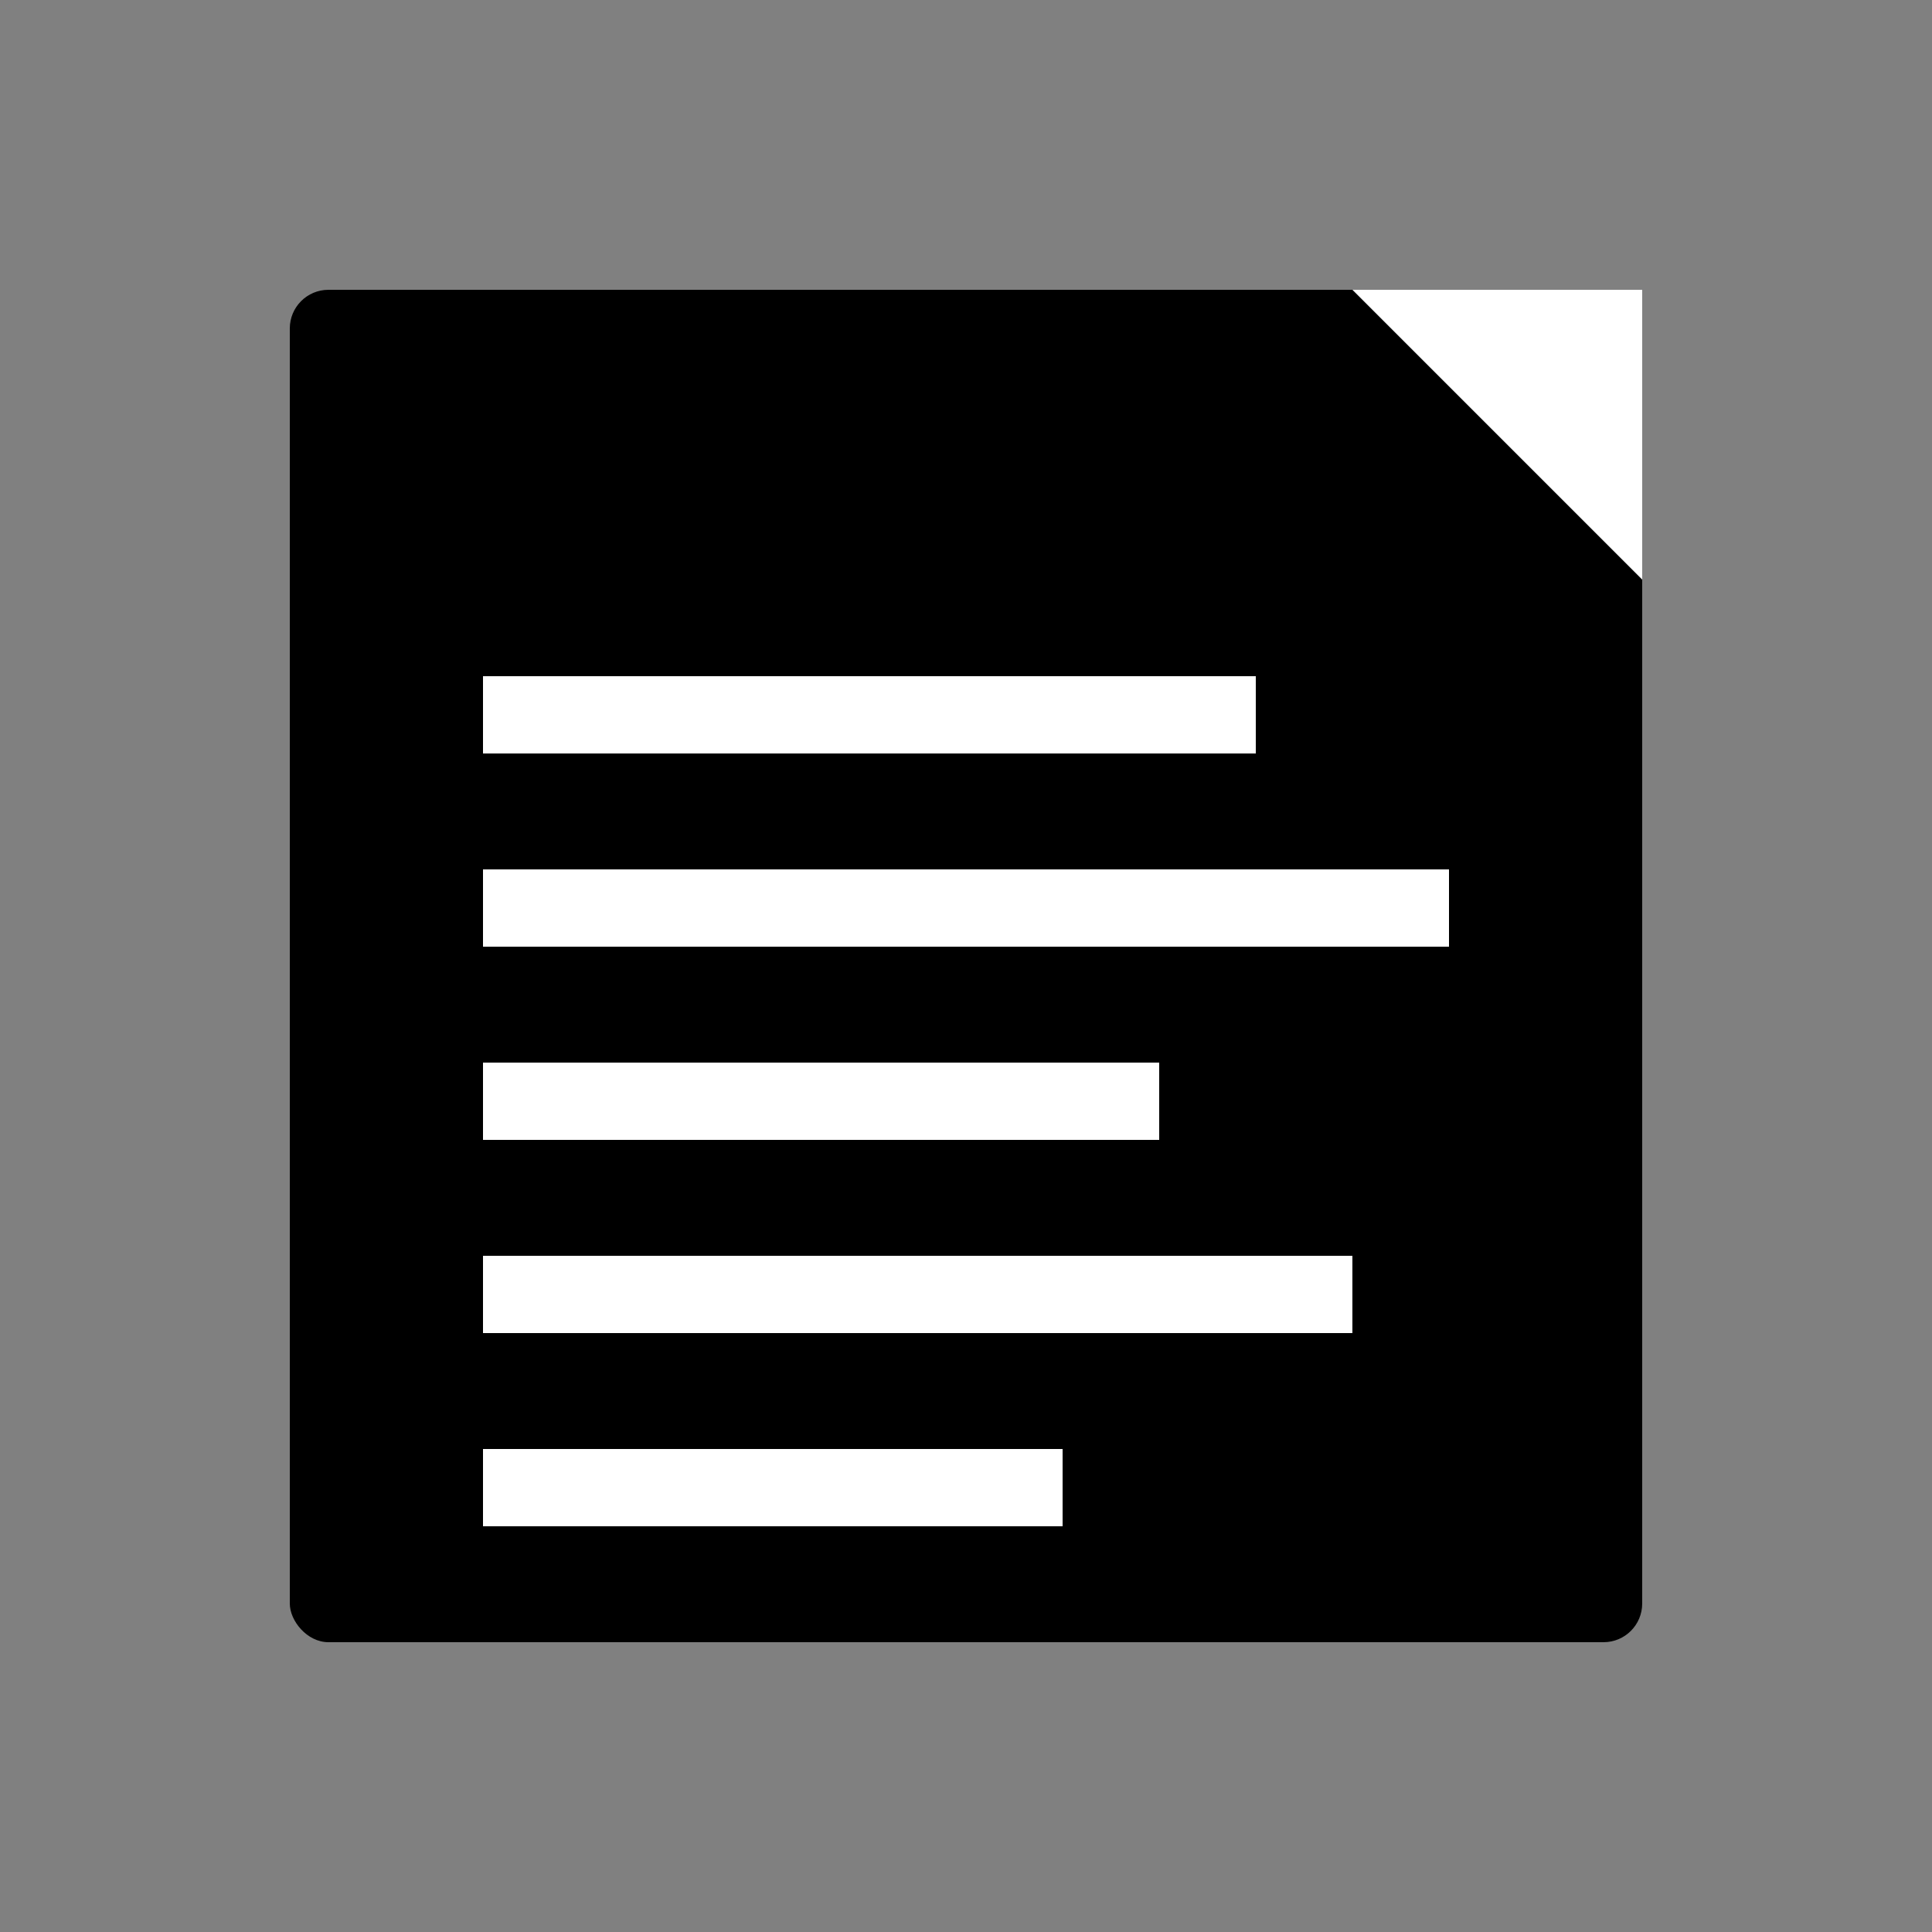 <svg width="512" height="512" viewBox="0 0 512 512" xmlns="http://www.w3.org/2000/svg">
  <rect x="0" y="0" width="512" height="512" fill="#808080" stroke="none"/>
  <!-- Single color icon for Safari pinned tab -->
  <rect x="76.8" y="76.8" width="358.4" height="358.4" rx="10.24" fill="black"/>
  <polygon points="358.4,76.8 435.2,76.8 435.2,153.6" fill="white"/>
  <rect x="128" y="179.2" width="204.8" height="20.48" fill="white"/>
  <rect x="128" y="230.4" width="256" height="20.48" fill="white"/>
  <rect x="128" y="281.6" width="179.2" height="20.48" fill="white"/>
  <rect x="128" y="332.8" width="230.4" height="20.48" fill="white"/>
  <rect x="128" y="384" width="153.6" height="20.48" fill="white"/>
</svg>